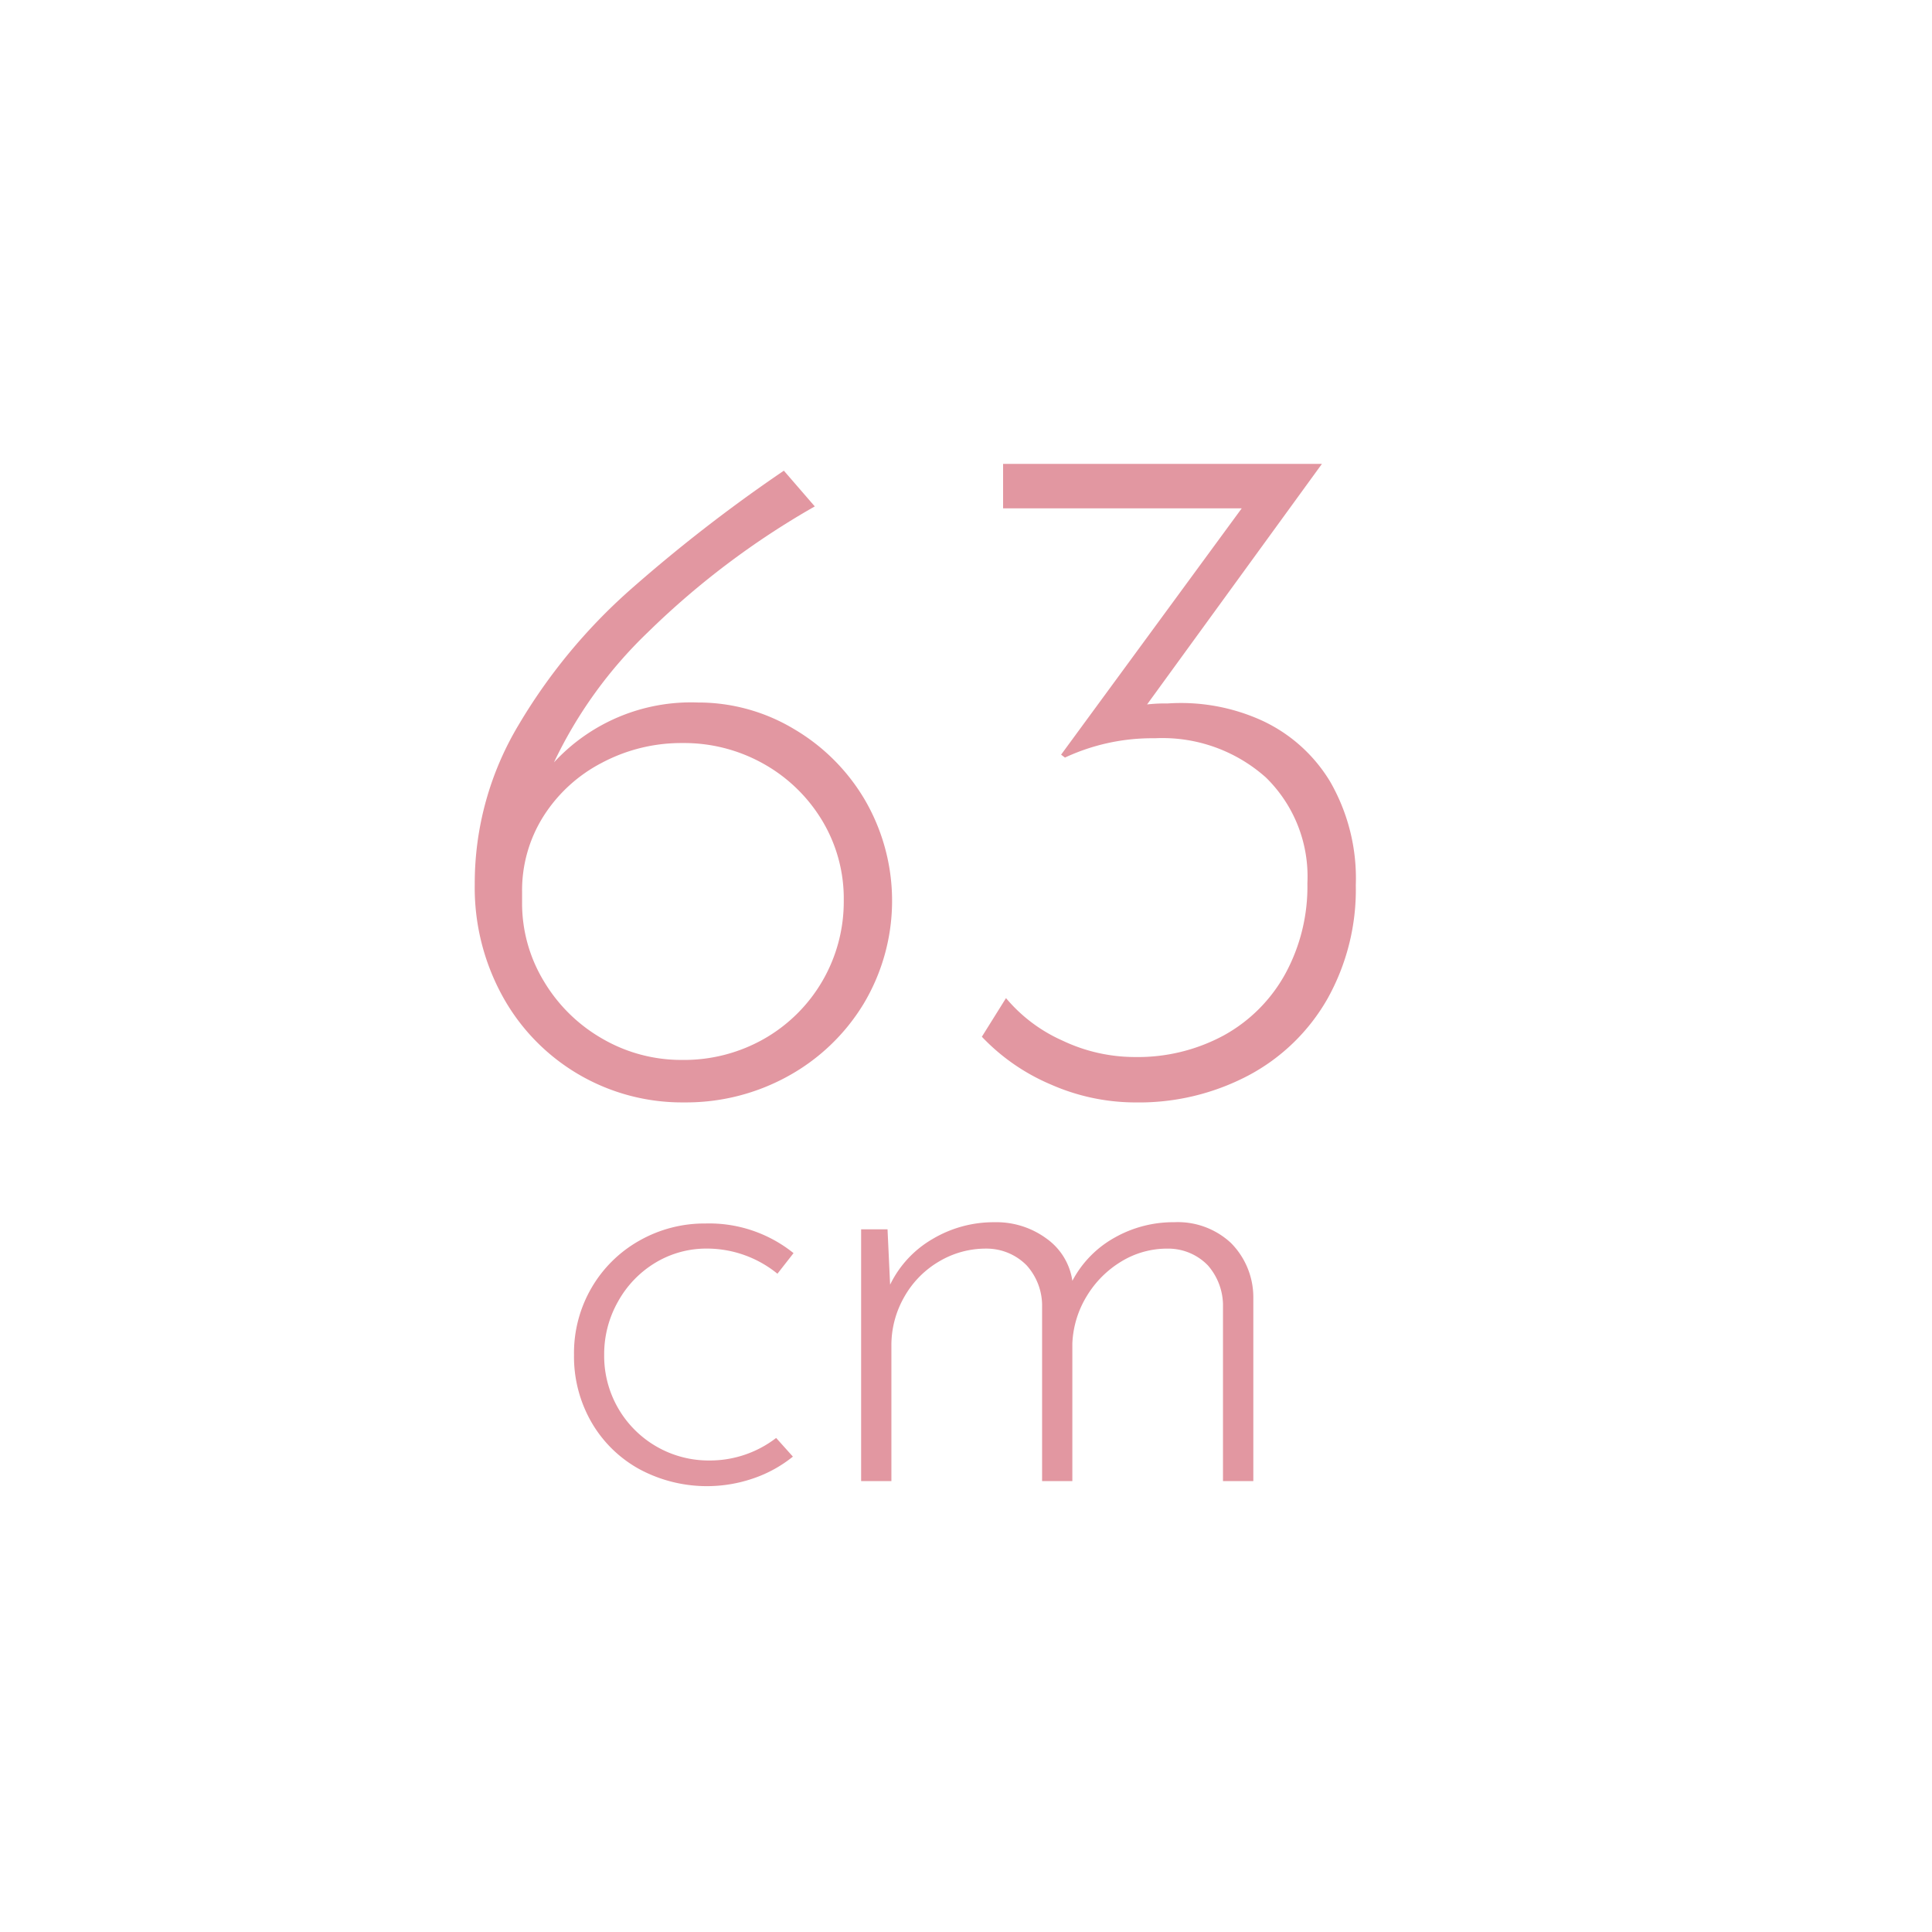 <svg xmlns="http://www.w3.org/2000/svg" width="65" height="65" viewBox="0 0 125 125">
  <defs>
    <style>
      .cls-1 {
        fill: #e297a1;
        fill-rule: evenodd;
      }
    </style>
  </defs>
  <path id="_63" data-name="63" class="cls-1" d="M45.153,45.452a12.059,12.059,0,0,0-9.312,3.875,28.692,28.692,0,0,1,6.094-8.437,52.569,52.569,0,0,1,10.781-8.125l-2-2.312a100.093,100.093,0,0,0-10.062,7.813,36.429,36.429,0,0,0-7.094,8.625A19.929,19.929,0,0,0,30.716,57.2a14.57,14.57,0,0,0,1.813,7.281,13.244,13.244,0,0,0,11.75,6.844,13.632,13.632,0,0,0,6.688-1.687,13.086,13.086,0,0,0,4.906-4.687A12.984,12.984,0,0,0,56,51.827a12.883,12.883,0,0,0-4.625-4.656,12.018,12.018,0,0,0-6.219-1.719h0Zm-1,23.125A10.168,10.168,0,0,1,38.966,67.2a10.426,10.426,0,0,1-3.781-3.719,9.72,9.72,0,0,1-1.406-5.094V57.7a8.974,8.974,0,0,1,1.375-4.875,9.812,9.812,0,0,1,3.781-3.469,10.938,10.938,0,0,1,5.219-1.281,10.482,10.482,0,0,1,5.25,1.344,10.283,10.283,0,0,1,3.781,3.656,9.789,9.789,0,0,1,1.406,5.188A10.212,10.212,0,0,1,49.4,67.233a10.472,10.472,0,0,1-5.25,1.344h0ZM75.528,45.514a10.207,10.207,0,0,0-1.312.063L85.528,30.014H64.9v2.875H80.34L68.653,48.827l0.25,0.188a13.351,13.351,0,0,1,5.813-1.25A10.057,10.057,0,0,1,81.9,50.3a8.954,8.954,0,0,1,2.688,6.844,11.8,11.8,0,0,1-1.437,5.875,10.1,10.1,0,0,1-3.969,3.969A11.7,11.7,0,0,1,73.4,68.389a10.91,10.91,0,0,1-4.656-1.062,10.124,10.124,0,0,1-3.656-2.75l-1.562,2.5A13.272,13.272,0,0,0,68,70.171a13.576,13.576,0,0,0,5.469,1.156,15.173,15.173,0,0,0,7.313-1.75,12.765,12.765,0,0,0,5.094-4.937,14.468,14.468,0,0,0,1.844-7.375,12.54,12.54,0,0,0-1.656-6.687,10.09,10.09,0,0,0-4.437-3.969,12.645,12.645,0,0,0-6.094-1.094h0ZM51.3,94.243l-1.083-1.208a7.027,7.027,0,0,1-4.292,1.458A6.76,6.76,0,0,1,39.09,87.66a6.9,6.9,0,0,1,.9-3.458A6.735,6.735,0,0,1,42.4,81.7a6.377,6.377,0,0,1,3.354-.917A7.23,7.23,0,0,1,50.3,82.41l1.042-1.333a8.7,8.7,0,0,0-5.708-1.917,8.512,8.512,0,0,0-4.25,1.1,8.257,8.257,0,0,0-3.1,3.042,8.388,8.388,0,0,0-1.146,4.354,8.511,8.511,0,0,0,1.125,4.354,8.06,8.06,0,0,0,3.1,3.042,9.229,9.229,0,0,0,7.375.6A8.366,8.366,0,0,0,51.3,94.243h0ZM75.965,79.077a7.7,7.7,0,0,0-3.854,1,6.858,6.858,0,0,0-2.729,2.792,4.067,4.067,0,0,0-1.667-2.729,5.466,5.466,0,0,0-3.375-1.062,7.723,7.723,0,0,0-4,1.083,6.888,6.888,0,0,0-2.75,2.958l-0.167-3.583H55.715V95.827h1.958v-8.75a6.272,6.272,0,0,1,.833-3.167,6.145,6.145,0,0,1,2.25-2.292,5.9,5.9,0,0,1,3.042-.833,3.64,3.64,0,0,1,2.625,1.083,3.9,3.9,0,0,1,1,2.5V95.827h1.958V86.91a6.384,6.384,0,0,1,.938-3.062,6.584,6.584,0,0,1,2.229-2.229,5.683,5.683,0,0,1,3-.833,3.566,3.566,0,0,1,2.6,1.083,3.956,3.956,0,0,1,.979,2.5V95.827H81.09V83.952a4.988,4.988,0,0,0-1.458-3.542,5.044,5.044,0,0,0-3.667-1.333h0Z"/>
</svg>
